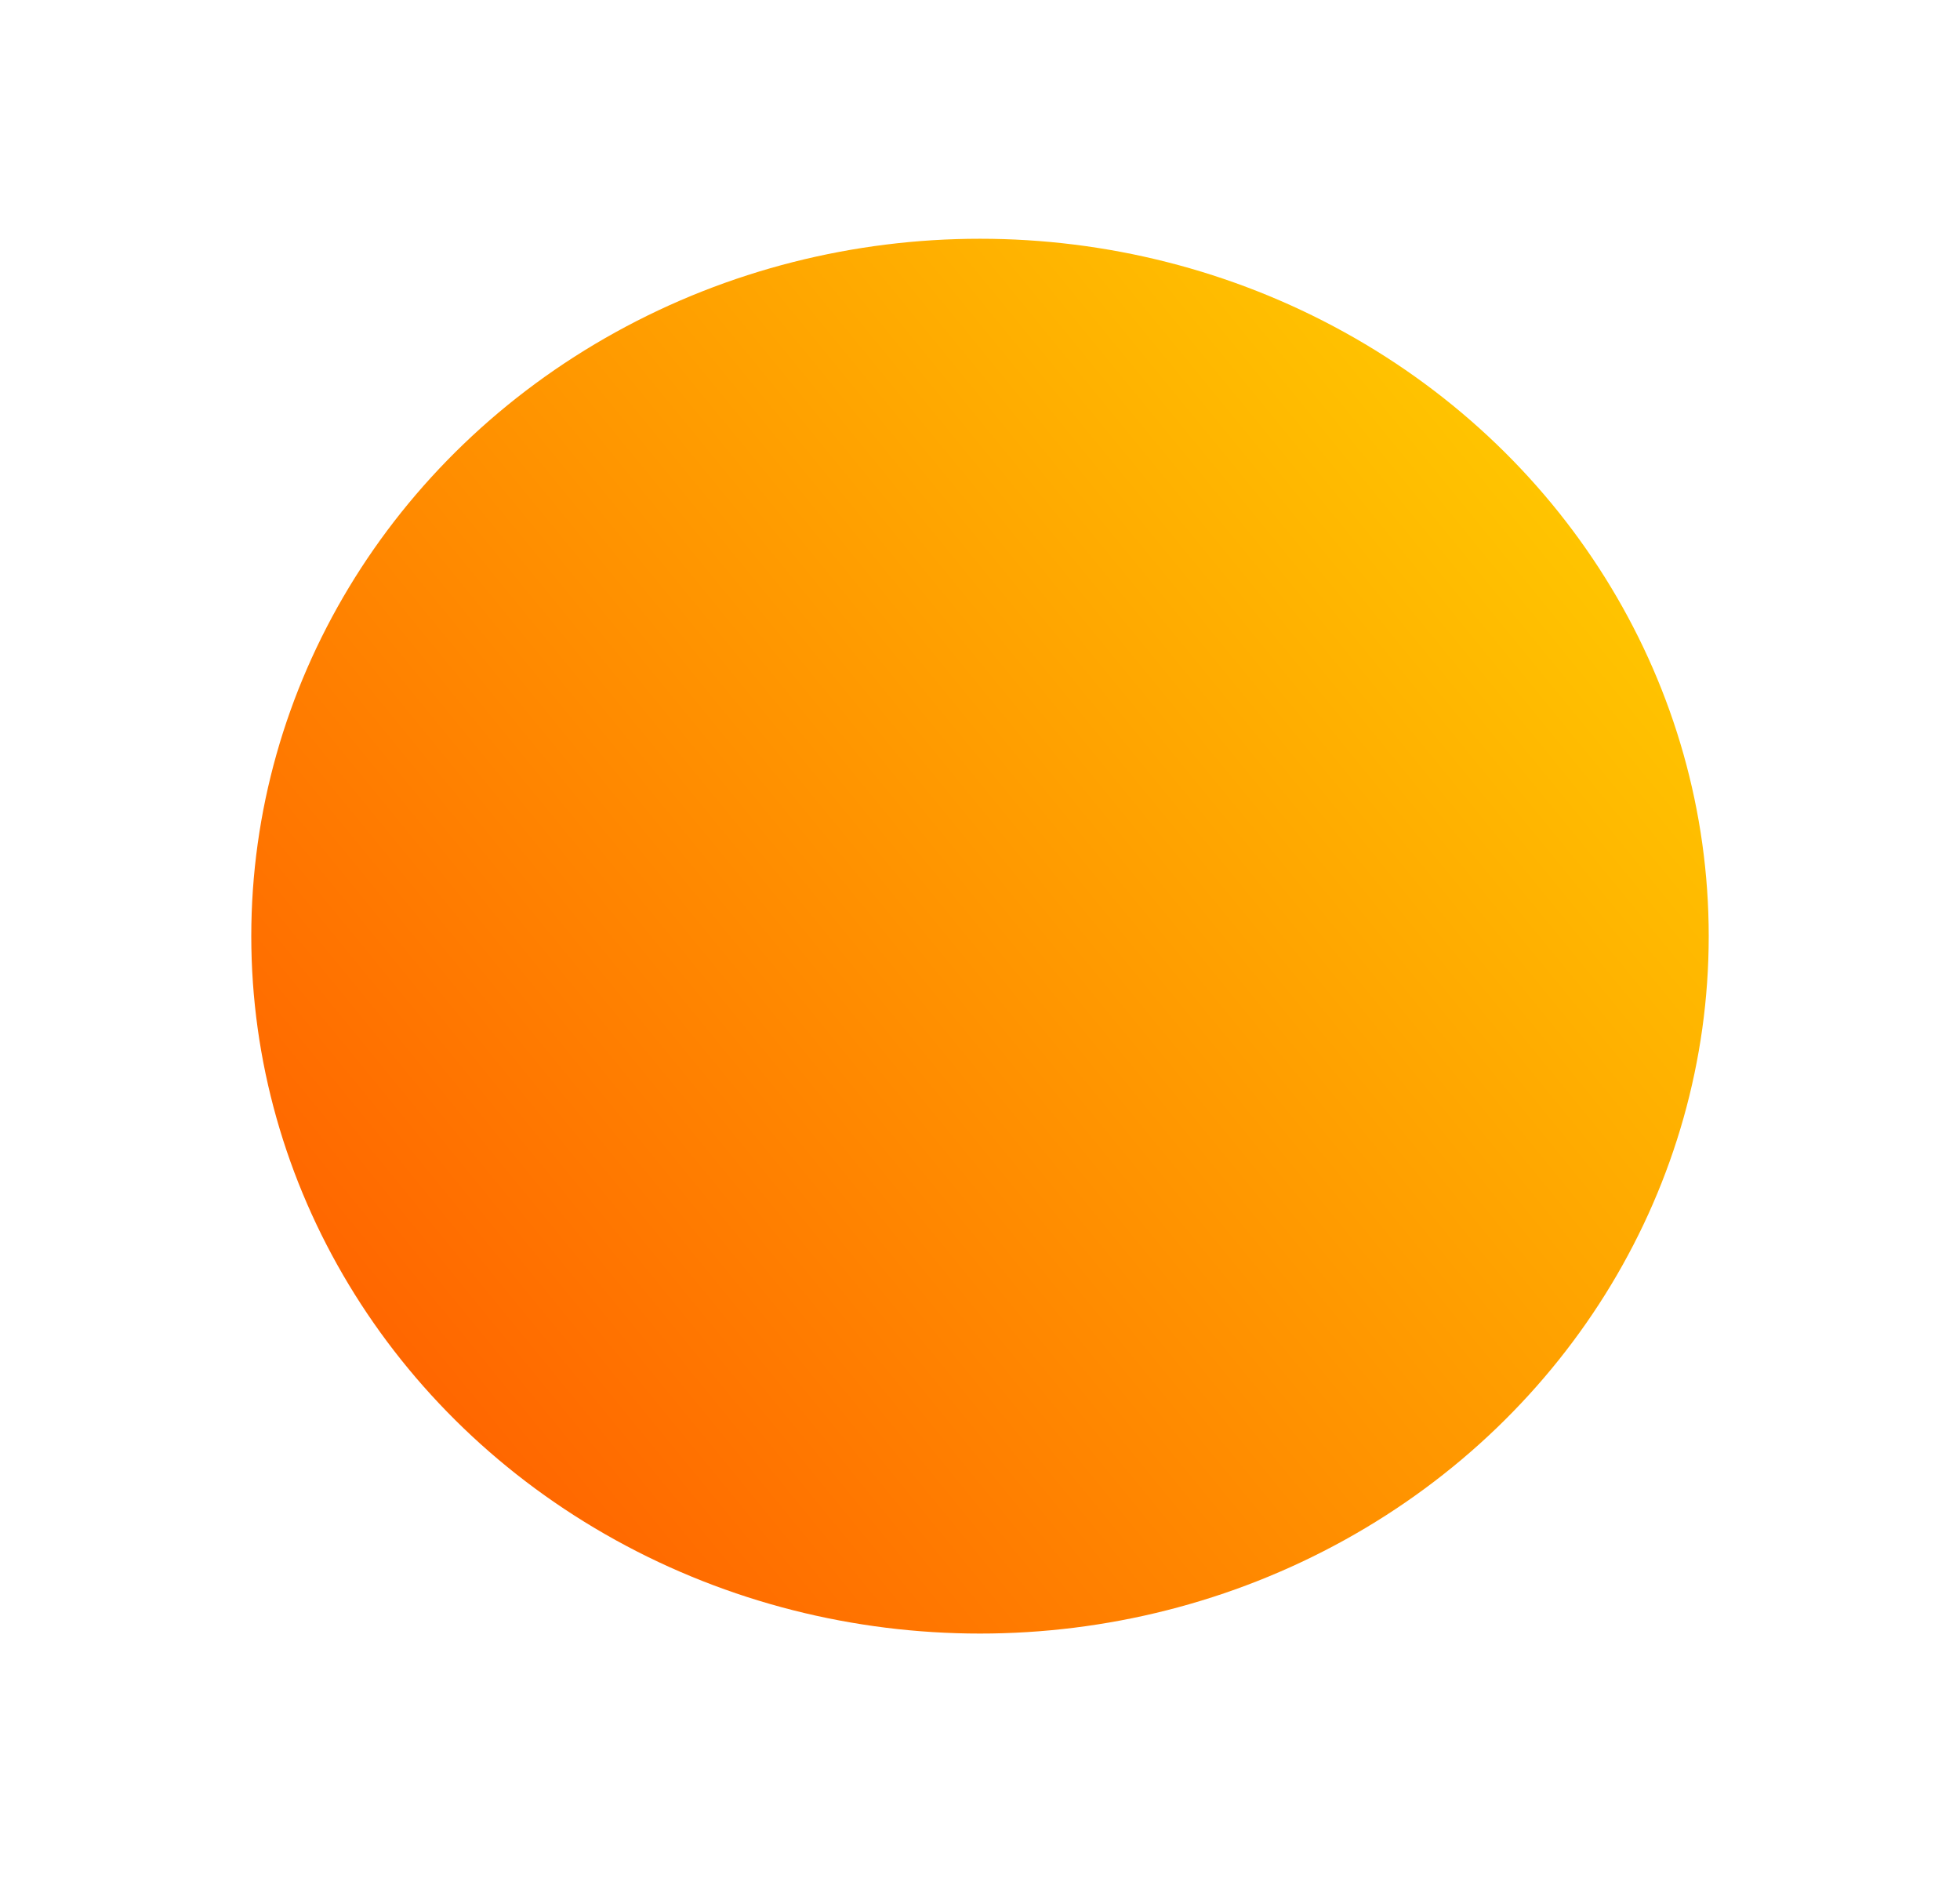 <svg width="156" height="150" viewBox="0 0 156 150" fill="none" xmlns="http://www.w3.org/2000/svg">
<g filter="url(#filter0_f_2173_35580)">
<ellipse cx="78" cy="74.5" rx="58" ry="55.5" fill="url(#paint0_linear_2173_35580)"/>
</g>
<defs>
<filter id="filter0_f_2173_35580" x="0" y="-1" width="156" height="151" filterUnits="userSpaceOnUse" color-interpolation-filters="sRGB">
<feFlood flood-opacity="0" result="BackgroundImageFix"/>
<feBlend mode="normal" in="SourceGraphic" in2="BackgroundImageFix" result="shape"/>
<feGaussianBlur stdDeviation="10" result="effect1_foregroundBlur_2173_35580"/>
</filter>
<linearGradient id="paint0_linear_2173_35580" x1="-114.048" y1="155.314" x2="99.916" y2="-19.502" gradientUnits="userSpaceOnUse">
<stop stop-color="#7C00FF"/>
<stop offset="0.52" stop-color="#FF6700"/>
<stop offset="1" stop-color="#FFD400"/>
</linearGradient>
</defs>
</svg>
